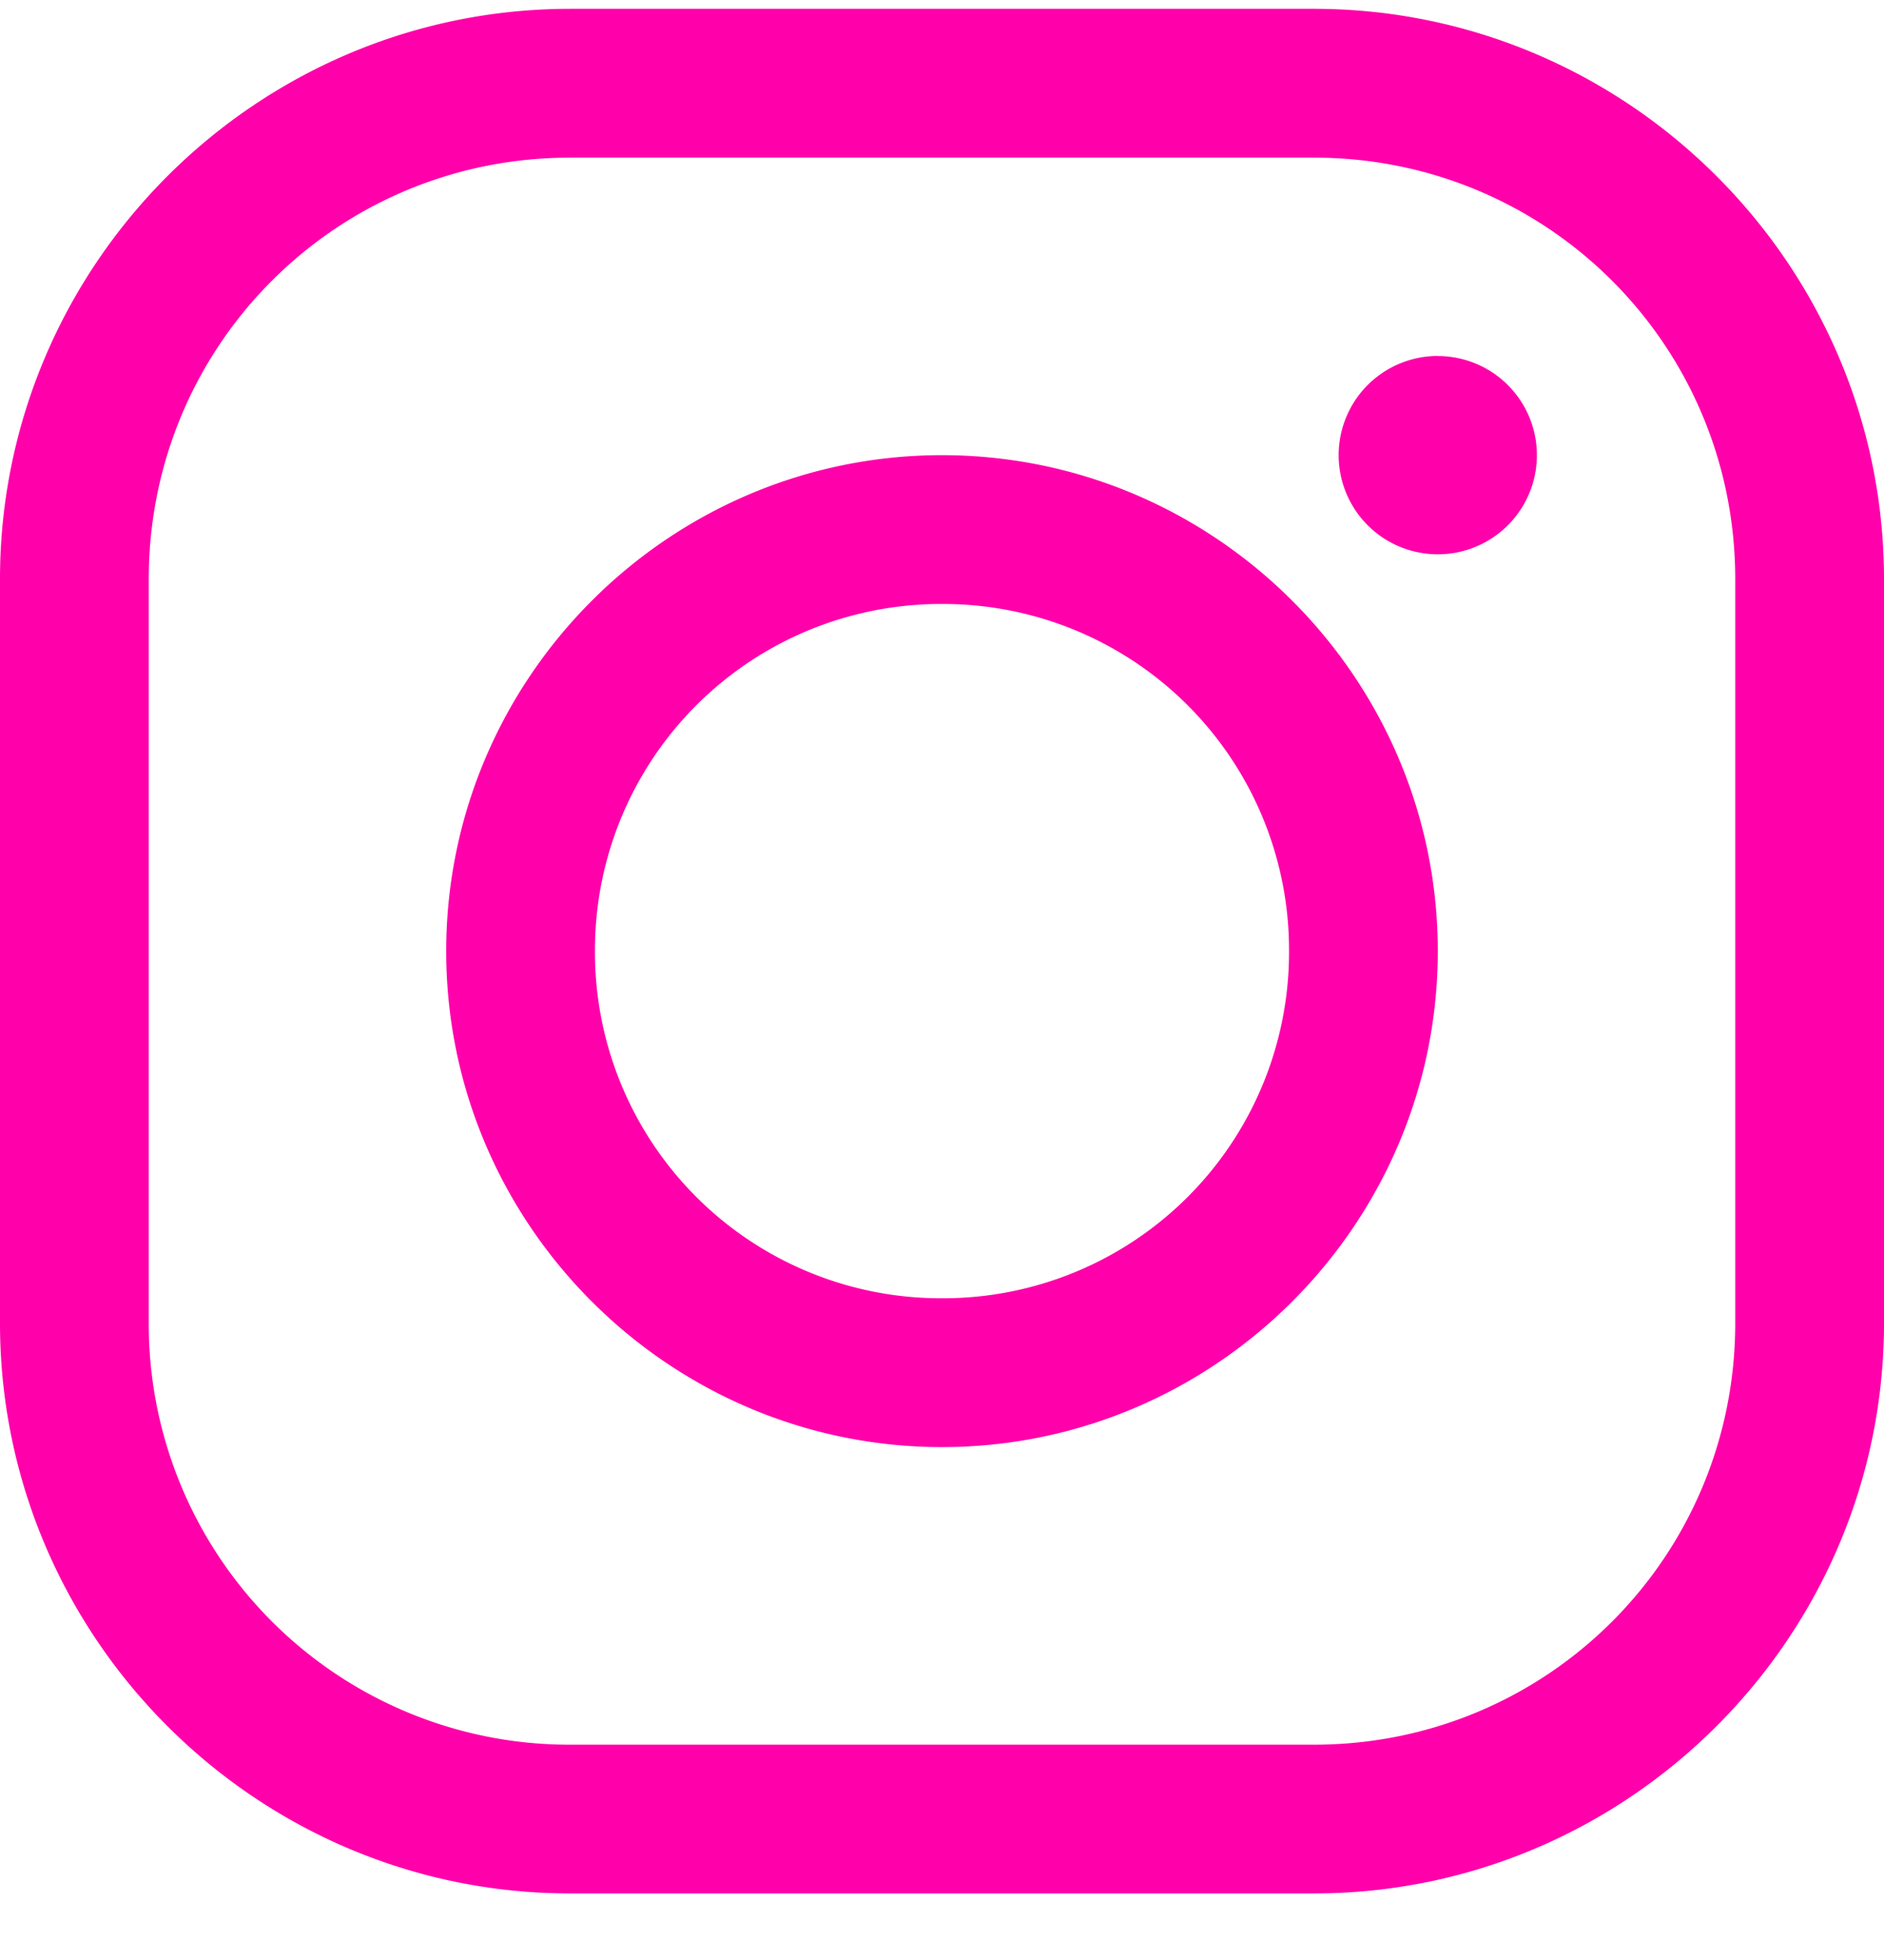 <svg xmlns="http://www.w3.org/2000/svg" width="25" height="26" fill="none"><path fill="#F0A" d="M7.566.117C3.399.117 0 3.517 0 7.683v9.868c0 4.167 3.399 7.566 7.566 7.566h9.868c4.167 0 7.566-3.4 7.566-7.566V7.683C25 3.516 21.6.117 17.434.117zm0 1.974h9.868c3.1 0 5.592 2.492 5.592 5.592v9.868c0 3.1-2.492 5.593-5.592 5.593H7.566a5.58 5.58 0 0 1-5.592-5.593V7.683c0-3.1 2.492-5.592 5.592-5.592m11.513 2.631a1.315 1.315 0 1 0 0 2.631 1.315 1.315 0 0 0 0-2.63M12.5 6.038c-3.622 0-6.579 2.958-6.579 6.58 0 3.62 2.957 6.578 6.579 6.578s6.579-2.957 6.579-6.579-2.957-6.579-6.579-6.579m0 1.974a4.59 4.59 0 0 1 4.605 4.605 4.59 4.59 0 0 1-4.605 4.605 4.59 4.59 0 0 1-4.605-4.605A4.59 4.59 0 0 1 12.5 8.012"/></svg>